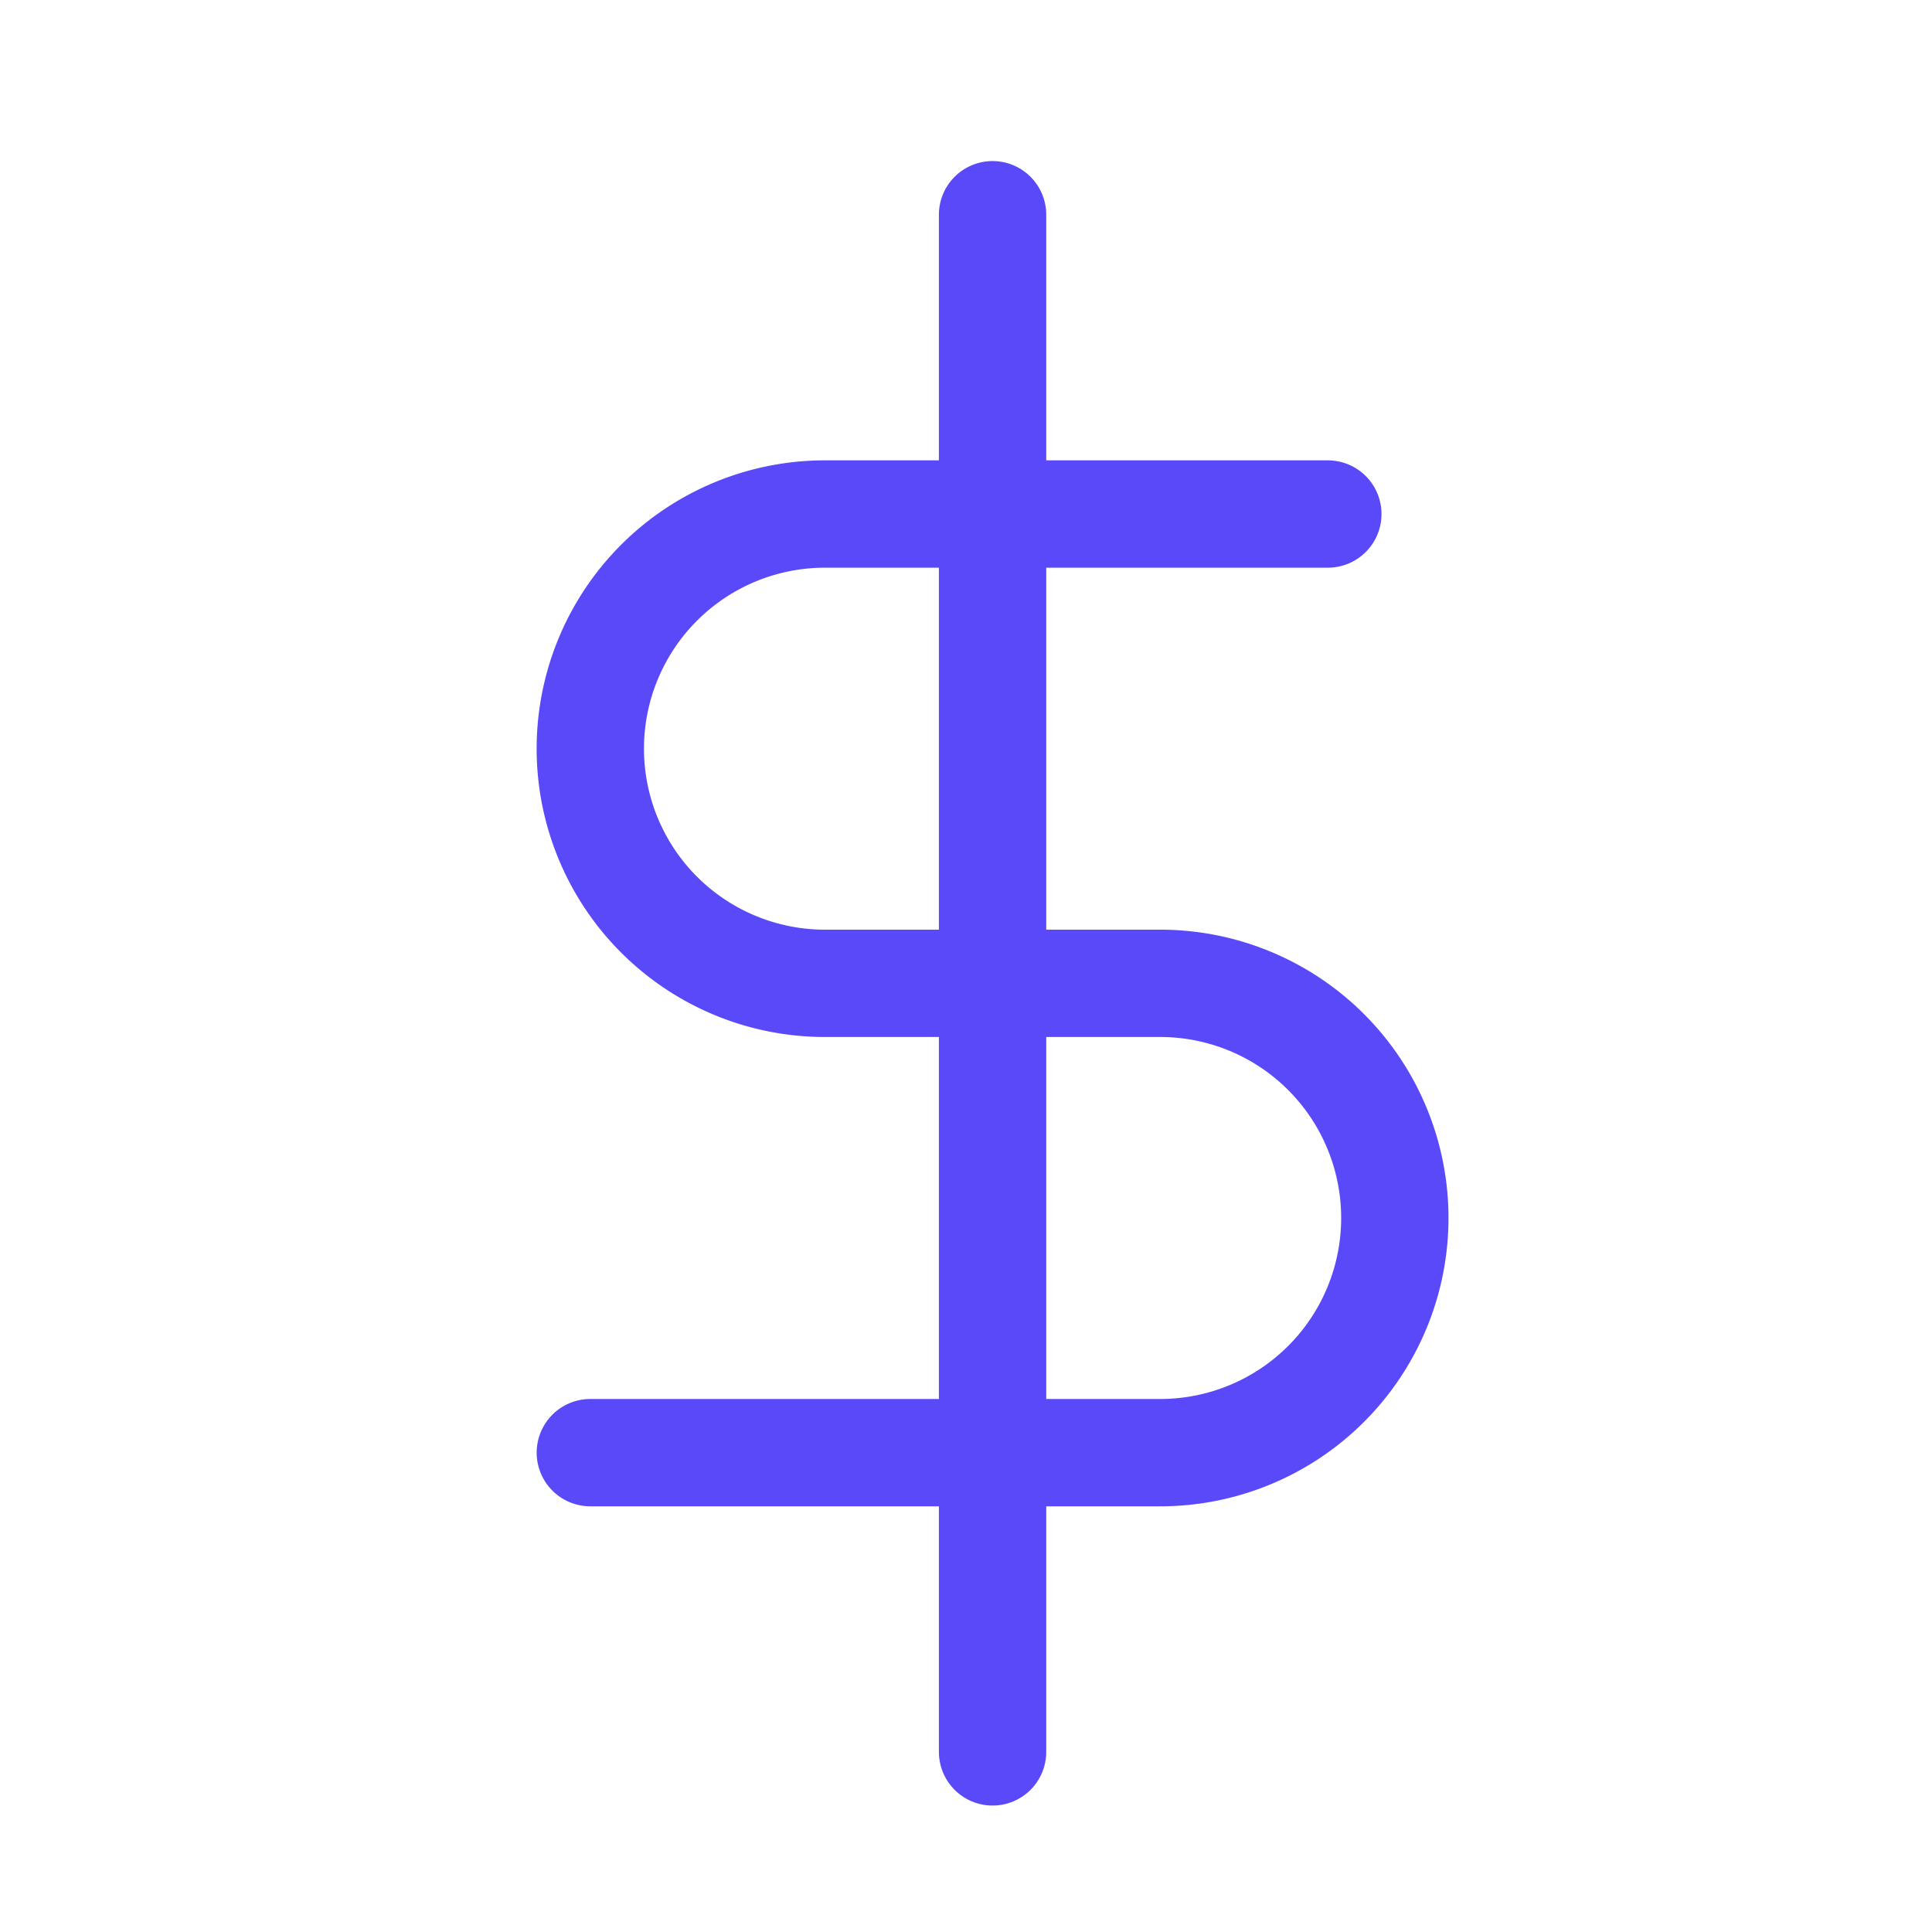 <svg xmlns="http://www.w3.org/2000/svg" width="36" height="36" viewBox="0 0 36 36">
  <g id="Subscription_9a4b1f75-1e4e-42d4-9a91-0cc67ba5b398" transform="translate(-665 -497)">
    <g id="Collect_payments_using_Stripe" transform="translate(670 500.718)">
      <line id="Line_10" data-name="Line 10" y2="28.643" transform="translate(13.495 0.283)" fill="none" stroke="#5a49f8" stroke-linecap="round" stroke-linejoin="round" stroke-width="2"/>
      <path id="Path_461" data-name="Path 461" d="M19.742,5H10.372a4.372,4.372,0,0,0,0,8.745h6.246a4.372,4.372,0,1,1,0,8.745H6" transform="translate(0 0.86)" fill="none" stroke="#5a49f8" stroke-linecap="round" stroke-linejoin="round" stroke-width="2"/>
    </g>
    <rect id="canvas" width="36" height="36" transform="translate(665 497)" fill="#b42b2b" opacity="0"/>
  </g>
</svg>